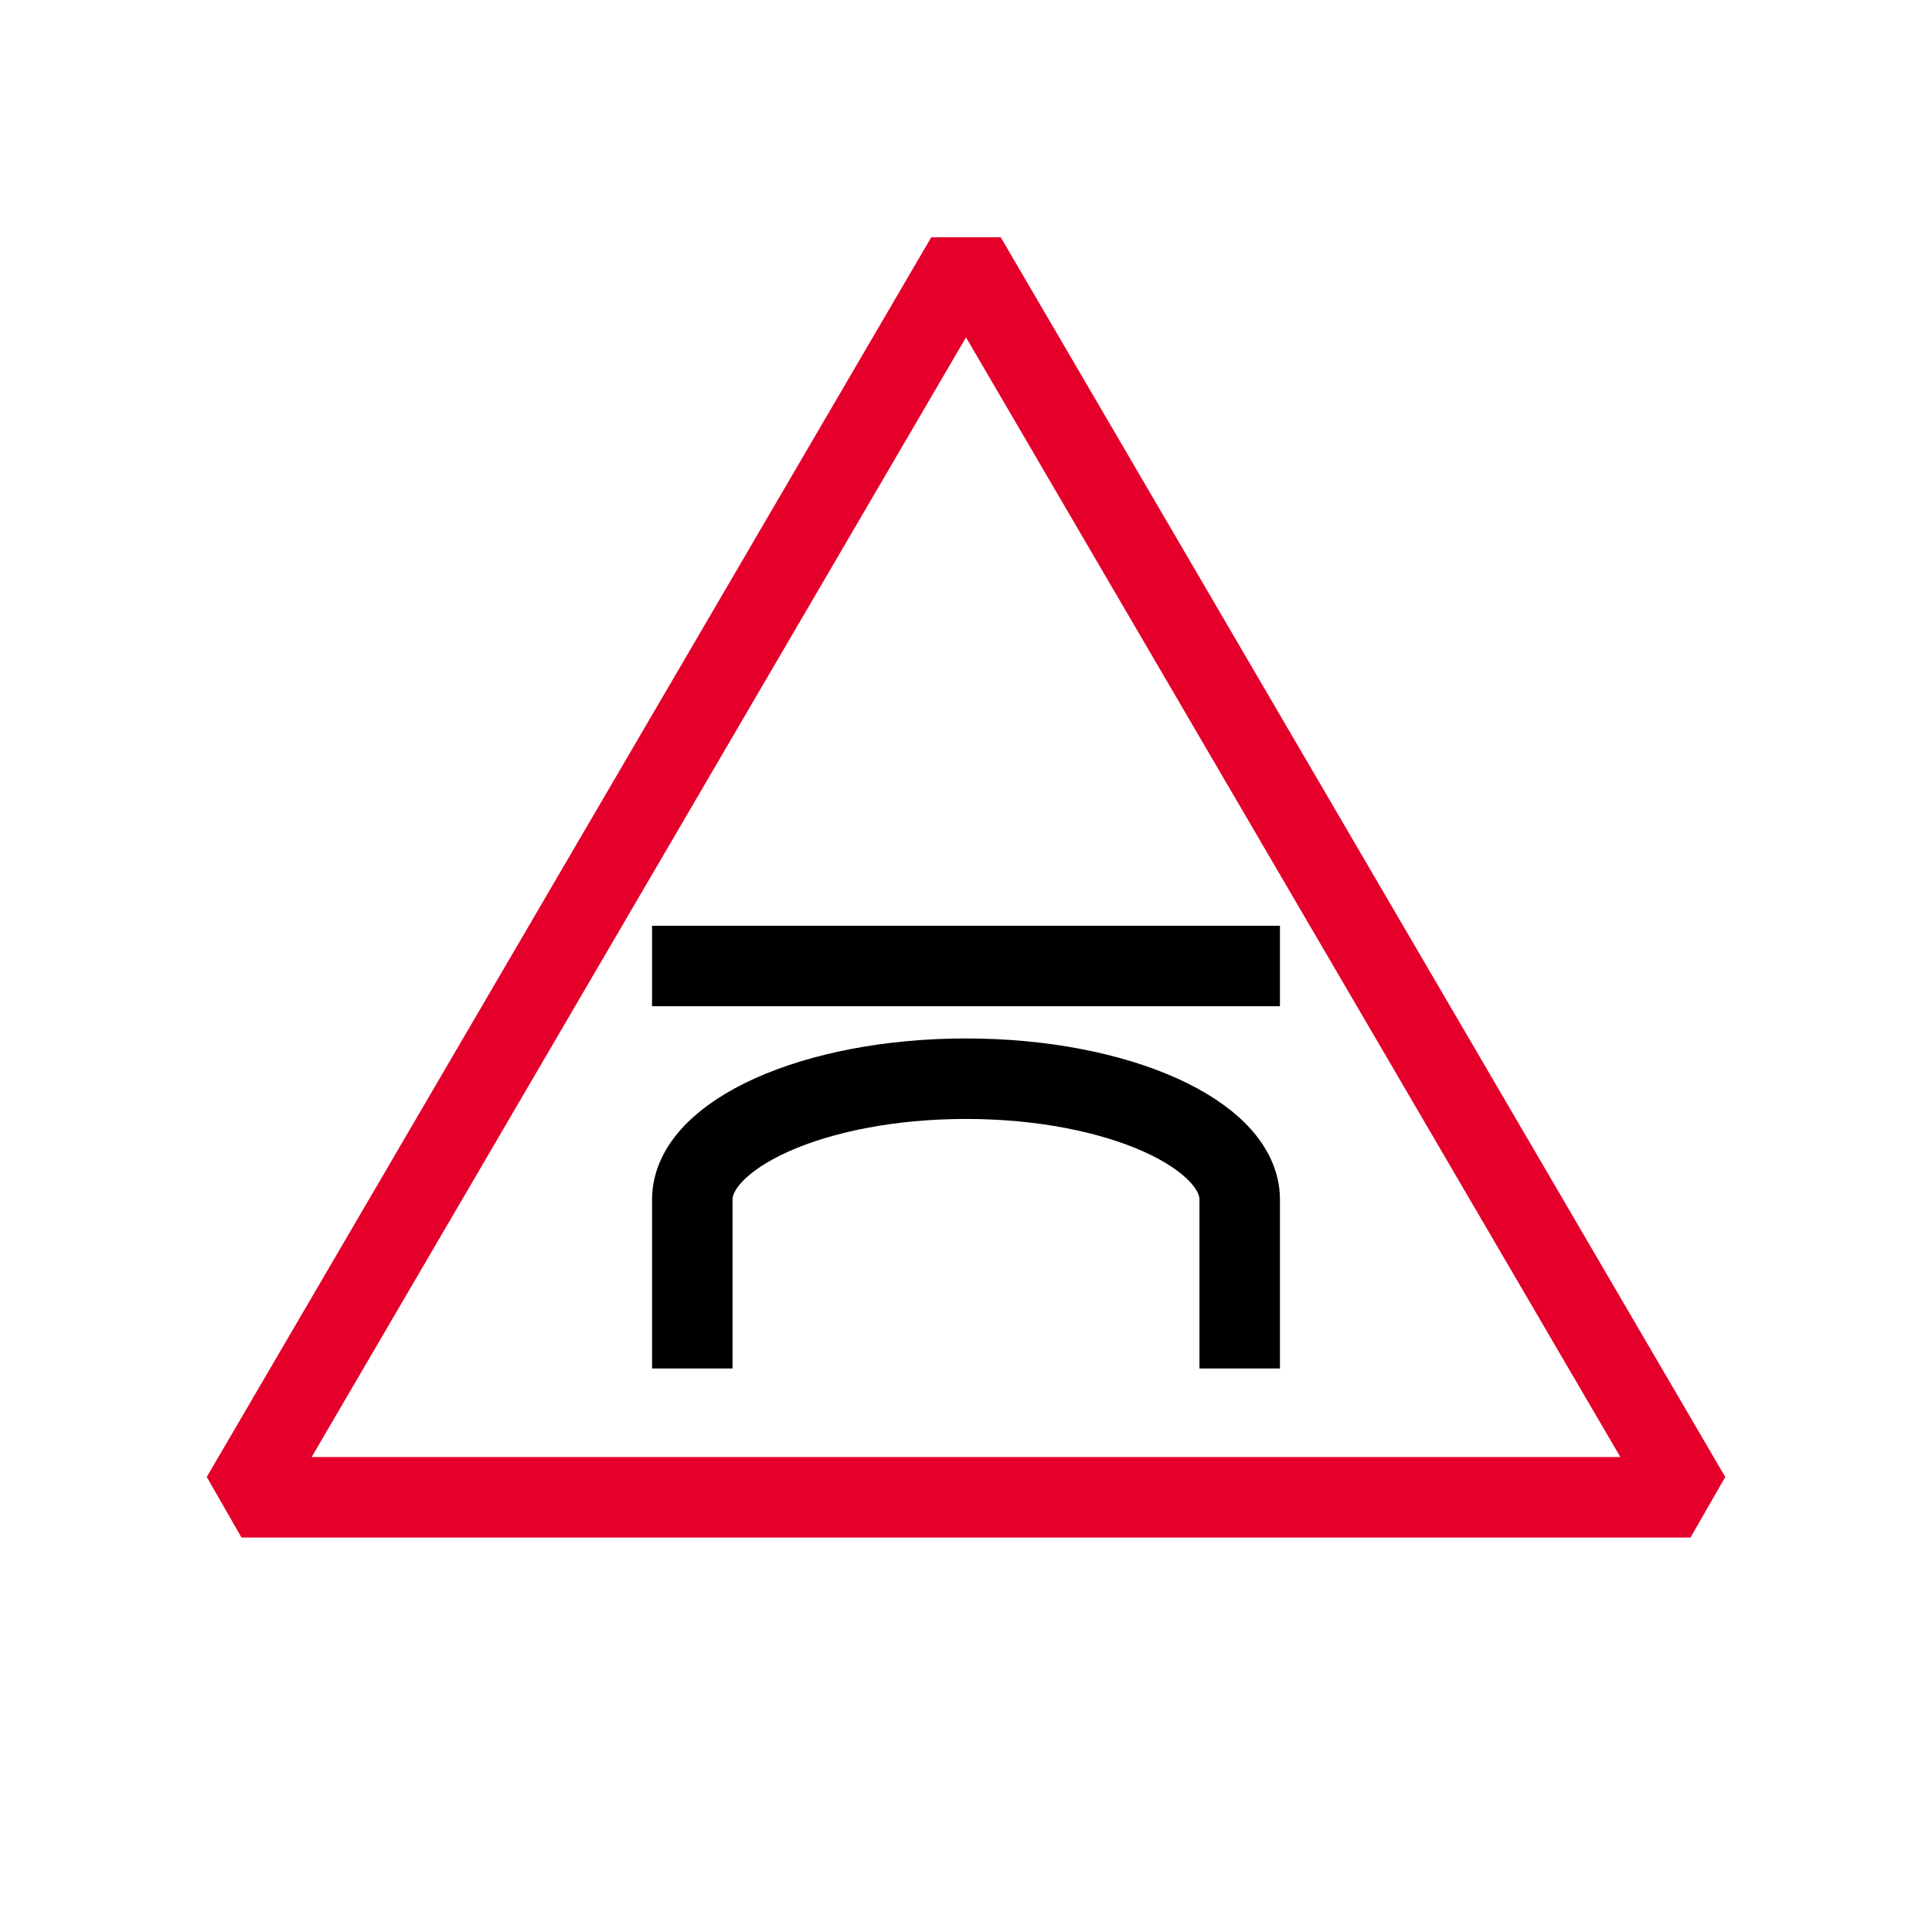<?xml version="1.0" encoding="utf-8"?>
<!-- Generator: Adobe Illustrator 28.0.0, SVG Export Plug-In . SVG Version: 6.00 Build 0)  -->
<svg version="1.1" xmlns="http://www.w3.org/2000/svg" xmlns:xlink="http://www.w3.org/1999/xlink" x="0px" y="0px"
	 viewBox="0 0 24 24" style="enable-background:new 0 0 24 24;" xml:space="preserve">
<style type="text/css">
	.st0{fill:none;stroke:#E4002B;stroke-linejoin:bevel;stroke-miterlimit:10;}
	.st1{fill:none;stroke:#000000;stroke-linejoin:bevel;stroke-miterlimit:10;}
</style>
<g id="Guides_00000020395334850052522850000009183783124340078260_">
</g>
<g id="Arch_x5F_Start">
	<polygon class="st0" points="3,18.6 21,18.6 12,3.2 	"/>
	<line class="st1" x1="8.1" y1="12" x2="15.9" y2="12"/>
	<path class="st1" d="M8.6,17v-2.1c0-0.8,1.5-1.5,3.4-1.5h0c1.9,0,3.4,0.7,3.4,1.5V17"/>
</g>
</svg>
